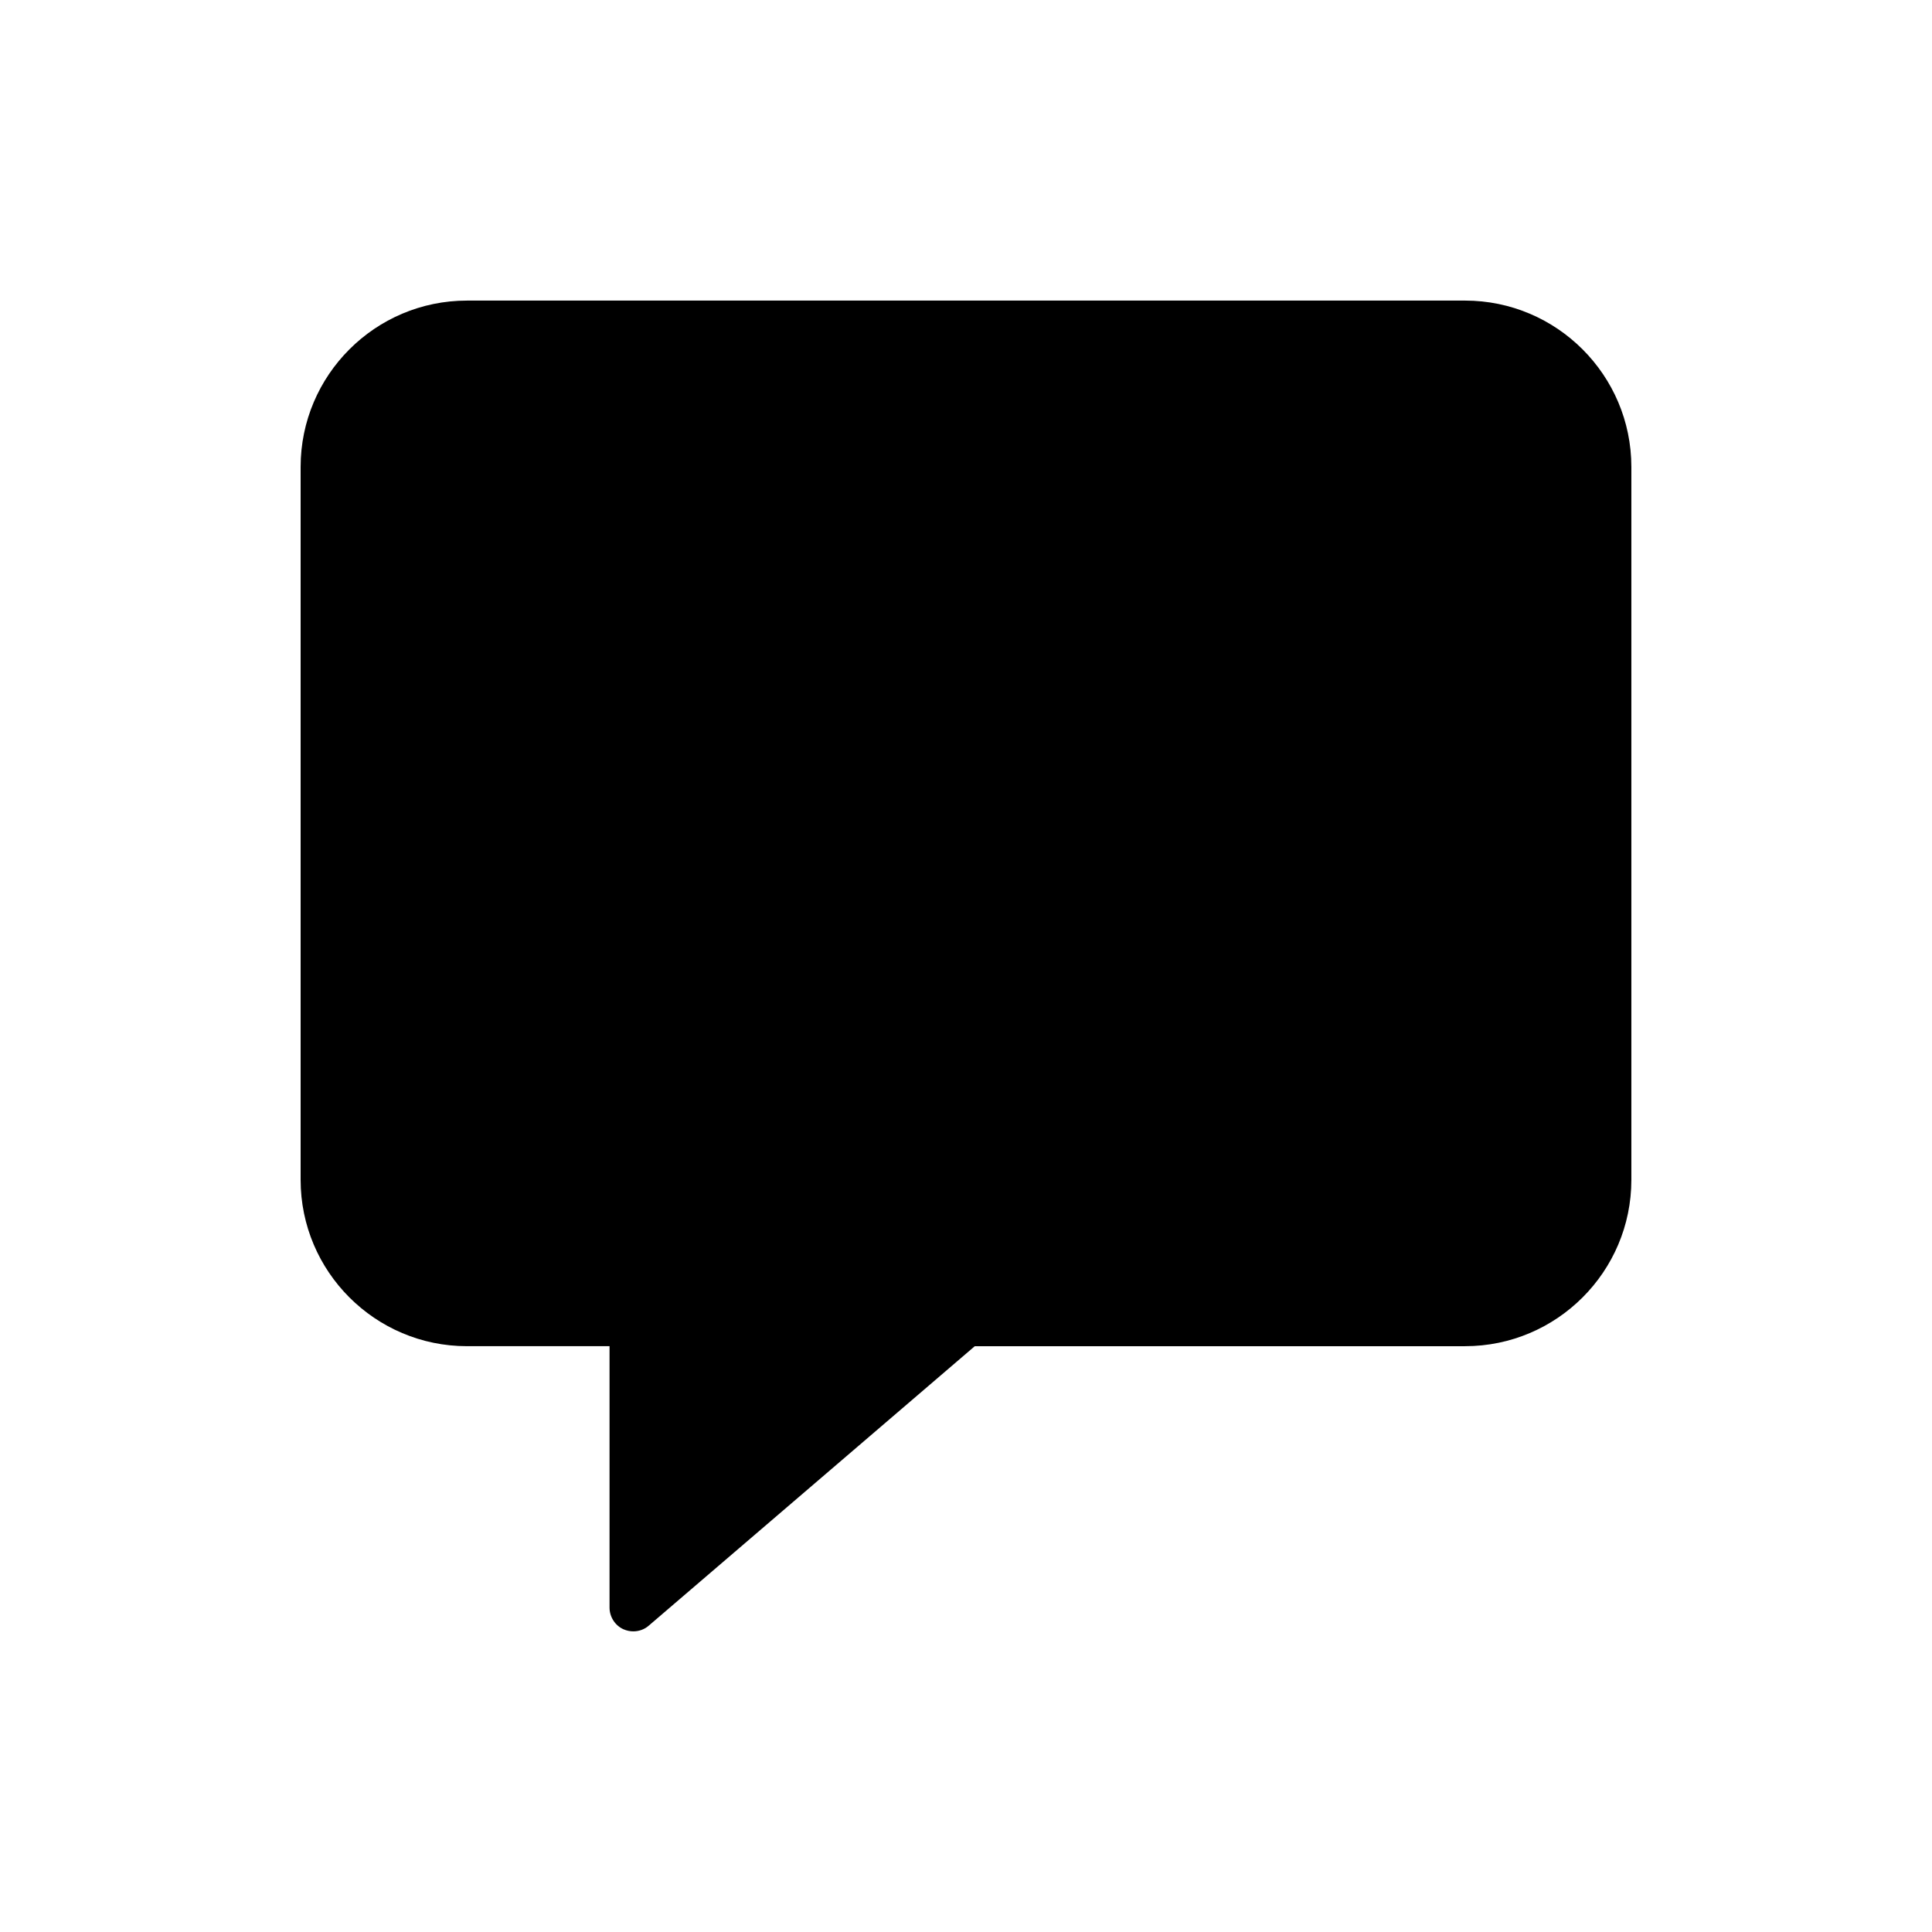 <?xml version="1.0" encoding="UTF-8"?>
<!-- Uploaded to: ICON Repo, www.svgrepo.com, Generator: ICON Repo Mixer Tools -->
<svg fill="#000000" width="800px" height="800px" version="1.1" viewBox="144 144 512 512" xmlns="http://www.w3.org/2000/svg">
 <path d="m532.25 223.66h-264.5c-24.309 0-44.082 19.773-44.082 44.082v188.93c0 24.309 19.773 44.082 44.082 44.082h37.785v69.273c0 2.457 1.449 4.723 3.652 5.731 0.883 0.383 1.762 0.57 2.644 0.57 1.449 0 2.961-0.504 4.094-1.512l86.402-74.059h129.92c24.309 0 44.082-19.773 44.082-44.082v-188.93c0-24.309-19.773-44.086-44.082-44.086z"/>
</svg>
